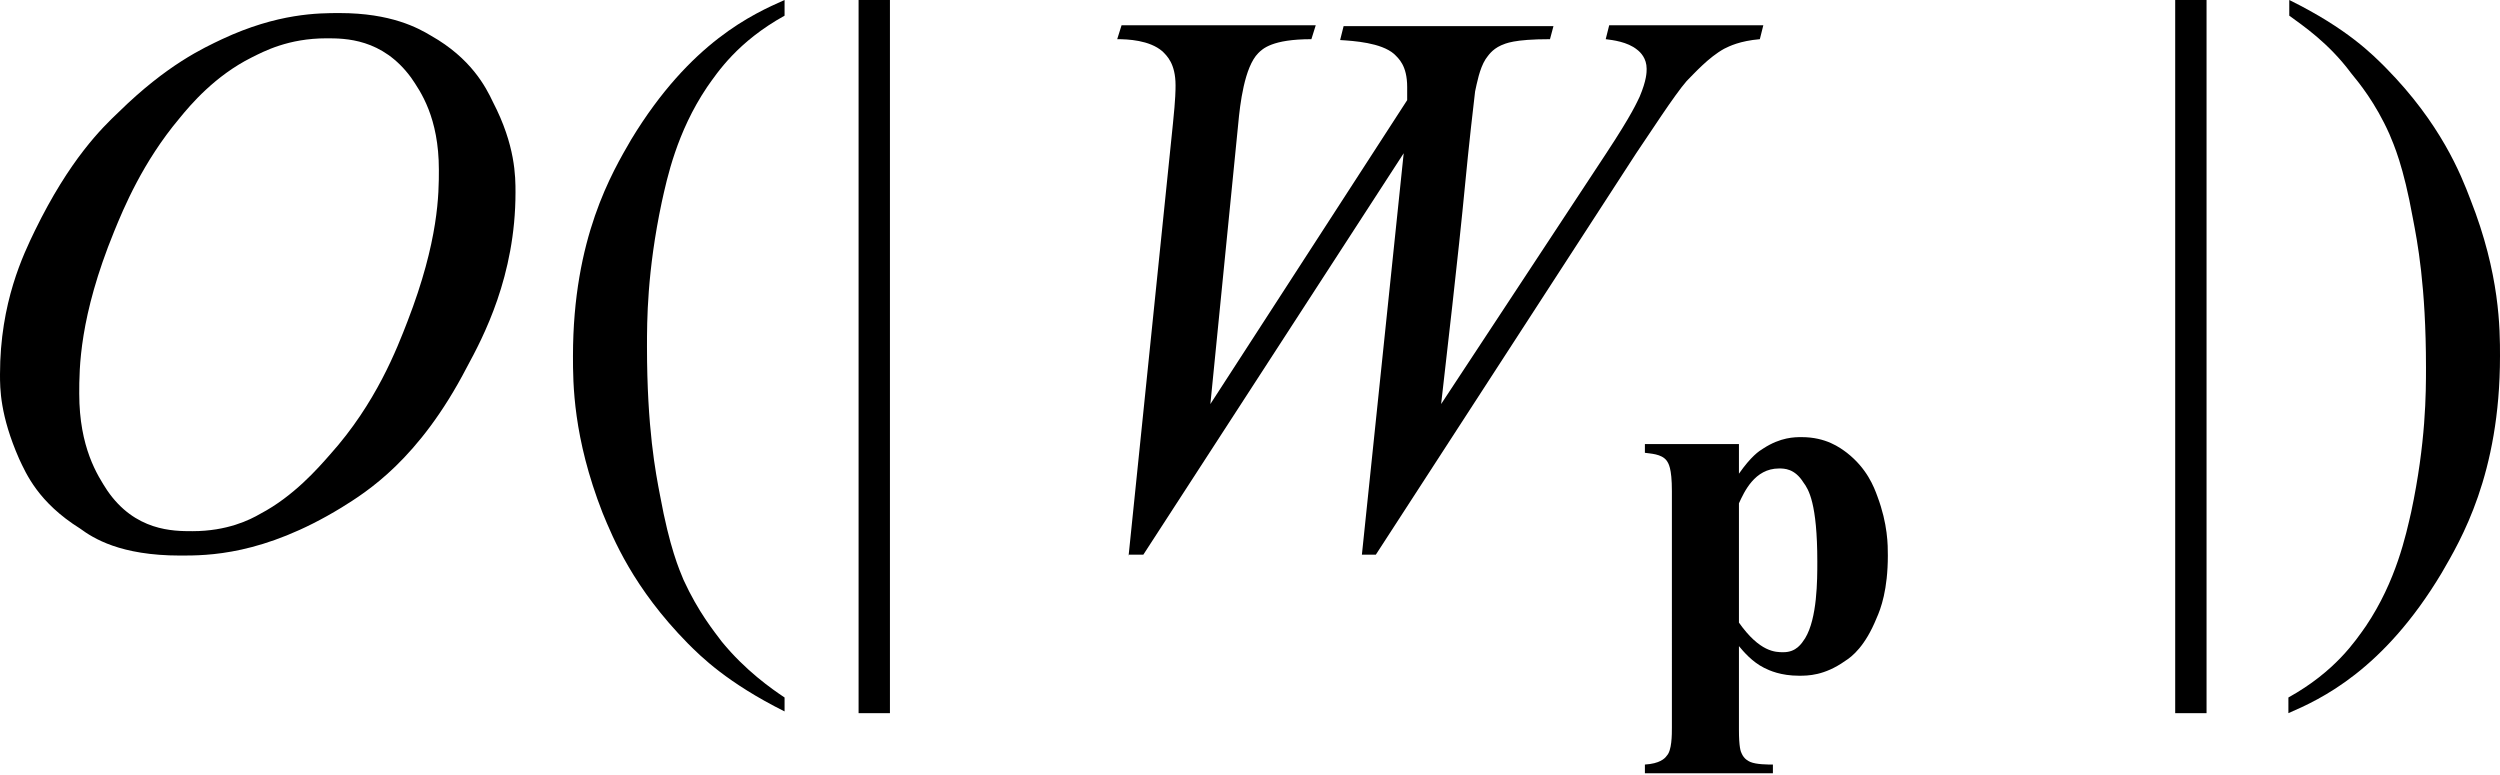 <?xml version="1.0" encoding="utf-8"?>
<!-- Generator: Adobe Illustrator 25.2.3, SVG Export Plug-In . SVG Version: 6.00 Build 0)  -->
<svg version="1.1" id="レイヤー_1" xmlns="http://www.w3.org/2000/svg" xmlns:xlink="http://www.w3.org/1999/xlink" x="0px"
	 y="0px" viewBox="0 0 28.71 8.9" style="enable-background:new 0 0 28.71 8.9;" xml:space="preserve">
<g>
	<path d="M3.75,0.44c-0.44,0-0.72,0.15-0.86,0.22C2.47,0.87,2.19,1.2,2.06,1.36C1.64,1.86,1.42,2.39,1.31,2.66
		c-0.4,0.98-0.4,1.57-0.4,1.86c0,0.62,0.21,0.94,0.32,1.11C1.55,6.1,1.99,6.1,2.21,6.1c0.4,0,0.66-0.13,0.78-0.2
		c0.38-0.2,0.66-0.52,0.8-0.68C4.32,4.63,4.56,4,4.68,3.69c0.36-0.93,0.36-1.47,0.36-1.74c0-0.6-0.21-0.9-0.32-1.06
		C4.39,0.44,3.96,0.44,3.75,0.44z M3.9,0.15c0.59,0,0.9,0.17,1.05,0.26C5.41,0.67,5.58,1,5.66,1.17c0.26,0.5,0.26,0.86,0.26,1.04
		c0,0.96-0.37,1.66-0.56,2.01C4.81,5.28,4.21,5.65,3.92,5.83c-0.9,0.55-1.54,0.55-1.85,0.55c-0.69,0-1-0.2-1.15-0.31
		C0.44,5.77,0.3,5.44,0.22,5.27C0,4.77,0,4.46,0,4.3c0-0.83,0.27-1.38,0.4-1.65c0.4-0.82,0.77-1.18,0.96-1.36
		c0.56-0.55,0.98-0.74,1.19-0.84C3.19,0.15,3.66,0.15,3.9,0.15z"/>
	<path d="M12.96,6.39l0.51-4.97c0.03-0.29,0.03-0.39,0.03-0.44c0-0.25-0.1-0.34-0.15-0.39c-0.15-0.13-0.4-0.14-0.52-0.14l0.05-0.16
		h2.23l-0.05,0.16c-0.45,0-0.56,0.11-0.61,0.16c-0.16,0.16-0.21,0.59-0.23,0.81L13.9,4.64l2.26-3.49c0-0.09,0-0.13,0-0.15
		c0-0.25-0.1-0.33-0.15-0.38c-0.15-0.13-0.46-0.15-0.62-0.16l0.04-0.16h2.41L17.8,0.45c-0.42,0-0.51,0.05-0.56,0.07
		c-0.11,0.05-0.15,0.12-0.18,0.16c-0.07,0.11-0.1,0.28-0.12,0.37c-0.01,0.07-0.08,0.7-0.11,1.02c-0.09,0.94-0.22,2.03-0.28,2.57
		l1.89-2.87c0.31-0.47,0.36-0.6,0.39-0.66c0.08-0.19,0.08-0.28,0.08-0.32c0-0.12-0.07-0.19-0.11-0.22
		c-0.11-0.09-0.28-0.11-0.36-0.12l0.04-0.16h1.77l-0.04,0.16c-0.23,0.02-0.35,0.08-0.41,0.11c-0.18,0.1-0.34,0.28-0.43,0.37
		c-0.14,0.16-0.43,0.61-0.58,0.83l-2.99,4.61h-0.16l0.48-4.61l-2.99,4.61H12.96z"/>
	<path d="M9.01,8.01v0.16C8.35,7.84,8.05,7.54,7.9,7.39c-0.63-0.64-0.86-1.21-0.98-1.5C6.58,5.02,6.58,4.4,6.58,4.09
		c0-1.36,0.45-2.11,0.67-2.49C7.93,0.48,8.65,0.16,9.01,0v0.18C8.47,0.48,8.24,0.83,8.12,1C7.77,1.52,7.66,2.05,7.6,2.32
		c-0.17,0.8-0.17,1.37-0.17,1.66c0,0.94,0.1,1.45,0.15,1.71C7.69,6.29,7.8,6.54,7.85,6.66C8.02,7.03,8.2,7.25,8.29,7.37
		C8.56,7.7,8.86,7.91,9.01,8.01z"/>
	<rect x="9.86" width="0.36" height="8.19"/>
	<rect x="24.98" width="0.36" height="8.19"/>
	<path d="M26.29,0.18V0c0.67,0.33,0.96,0.63,1.11,0.78c0.63,0.64,0.86,1.22,0.97,1.51c0.34,0.86,0.34,1.49,0.34,1.8
		c0,1.36-0.45,2.11-0.67,2.49c-0.67,1.12-1.39,1.45-1.76,1.61V8.01c0.54-0.3,0.77-0.65,0.89-0.82c0.35-0.52,0.46-1.05,0.52-1.31
		c0.17-0.8,0.17-1.37,0.17-1.66c0-0.94-0.1-1.45-0.15-1.71c-0.11-0.61-0.22-0.85-0.27-0.97c-0.16-0.36-0.35-0.59-0.44-0.7
		C26.74,0.49,26.44,0.29,26.29,0.18z"/>
	<path d="M19.97,7.15c0.24,0.34,0.42,0.34,0.51,0.34c0.15,0,0.21-0.1,0.25-0.16c0.14-0.23,0.14-0.67,0.14-0.88
		c0-0.67-0.1-0.83-0.16-0.91c-0.1-0.16-0.22-0.16-0.28-0.16c-0.28,0-0.4,0.27-0.46,0.4V7.15z M19.97,7.42v0.96
		c0,0.2,0.02,0.25,0.03,0.27c0.03,0.07,0.08,0.09,0.1,0.1c0.07,0.03,0.2,0.03,0.26,0.03v0.1h-1.47v-0.1
		c0.17-0.01,0.23-0.07,0.25-0.1c0.06-0.06,0.06-0.24,0.06-0.33V5.64c0-0.27-0.04-0.32-0.06-0.35c-0.06-0.08-0.19-0.08-0.25-0.09V5.1
		h1.08v0.34c0.14-0.2,0.23-0.26,0.28-0.29c0.2-0.13,0.36-0.13,0.44-0.13c0.28,0,0.44,0.12,0.52,0.18c0.23,0.18,0.31,0.39,0.35,0.5
		c0.12,0.32,0.12,0.56,0.12,0.68c0,0.39-0.08,0.61-0.13,0.72c-0.13,0.32-0.28,0.44-0.36,0.49c-0.24,0.17-0.43,0.17-0.53,0.17
		c-0.21,0-0.34-0.06-0.4-0.09C20.12,7.6,20.02,7.48,19.97,7.42z"/>
</g>
</svg>
